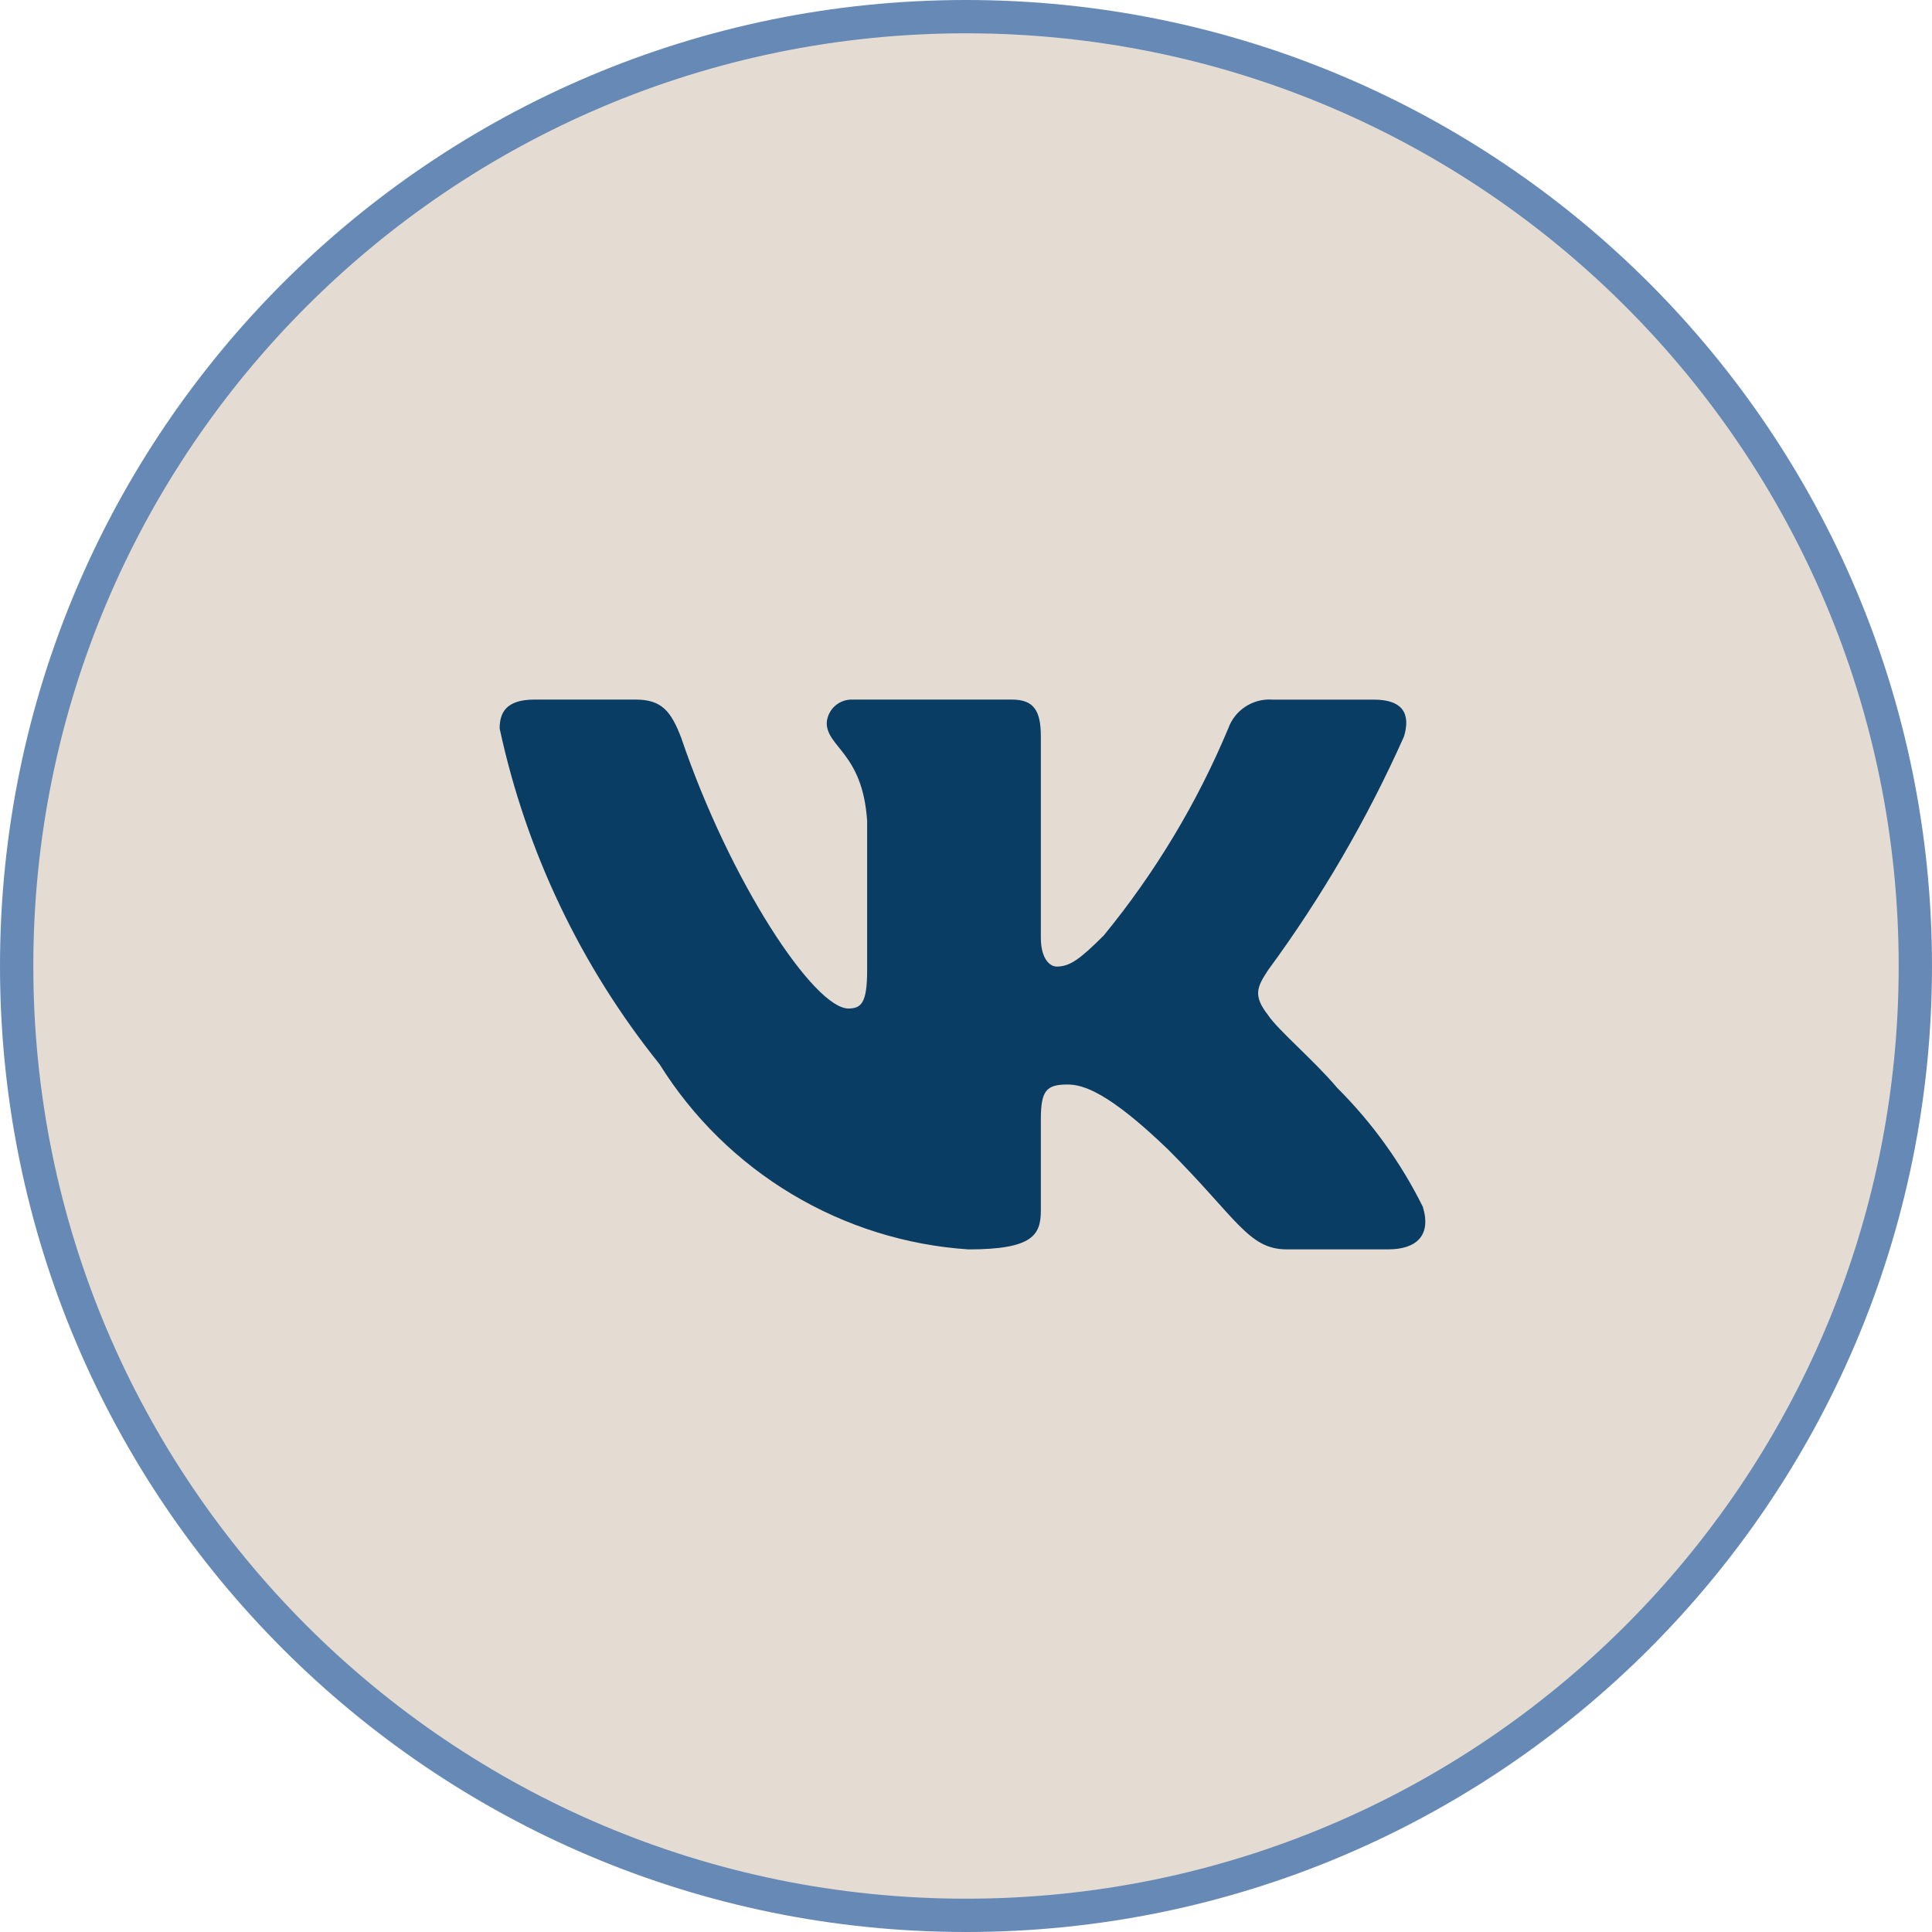 <svg width="58" height="58" viewBox="0 0 58 58" fill="none" xmlns="http://www.w3.org/2000/svg">
<path d="M0.5 29C0.5 13.26 13.26 0.5 29 0.5C44.74 0.5 57.5 13.26 57.5 29C57.5 44.74 44.74 57.5 29 57.5C13.26 57.5 0.5 44.74 0.5 29Z" fill="#E4DCD2"/>
<path d="M0.5 29C0.5 13.26 13.26 0.5 29 0.5C44.74 0.5 57.5 13.26 57.5 29C57.5 44.74 44.74 57.5 29 57.5C13.26 57.5 0.5 44.74 0.5 29Z" stroke="#6689B5"/>
<path d="M41.672 37.507H38.629C37.479 37.507 37.132 36.575 35.069 34.511C33.267 32.774 32.505 32.558 32.049 32.558C31.419 32.558 31.247 32.731 31.247 33.599V36.335C31.247 37.075 31.007 37.508 29.073 37.508C27.198 37.383 25.379 36.813 23.767 35.846C22.154 34.879 20.795 33.544 19.8 31.948C17.438 29.009 15.794 25.558 15 21.871C15 21.415 15.173 21.002 16.043 21.002H19.083C19.864 21.002 20.145 21.35 20.452 22.154C21.928 26.498 24.447 30.276 25.469 30.276C25.861 30.276 26.032 30.103 26.032 29.126V24.651C25.903 22.61 24.819 22.438 24.819 21.699C24.832 21.504 24.922 21.322 25.067 21.192C25.213 21.062 25.403 20.994 25.599 21.002H30.377C31.031 21.002 31.247 21.327 31.247 22.108V28.148C31.247 28.8 31.527 29.017 31.724 29.017C32.116 29.017 32.417 28.8 33.136 28.083C34.676 26.204 35.935 24.111 36.872 21.87C36.968 21.601 37.149 21.37 37.388 21.214C37.627 21.057 37.911 20.983 38.196 21.003H41.237C42.149 21.003 42.343 21.459 42.149 22.11C41.043 24.588 39.674 26.94 38.067 29.126C37.739 29.626 37.608 29.886 38.067 30.473C38.368 30.928 39.435 31.819 40.151 32.666C41.193 33.706 42.059 34.908 42.713 36.226C42.975 37.074 42.54 37.507 41.672 37.507Z" fill="#093D64"/>
</svg>
